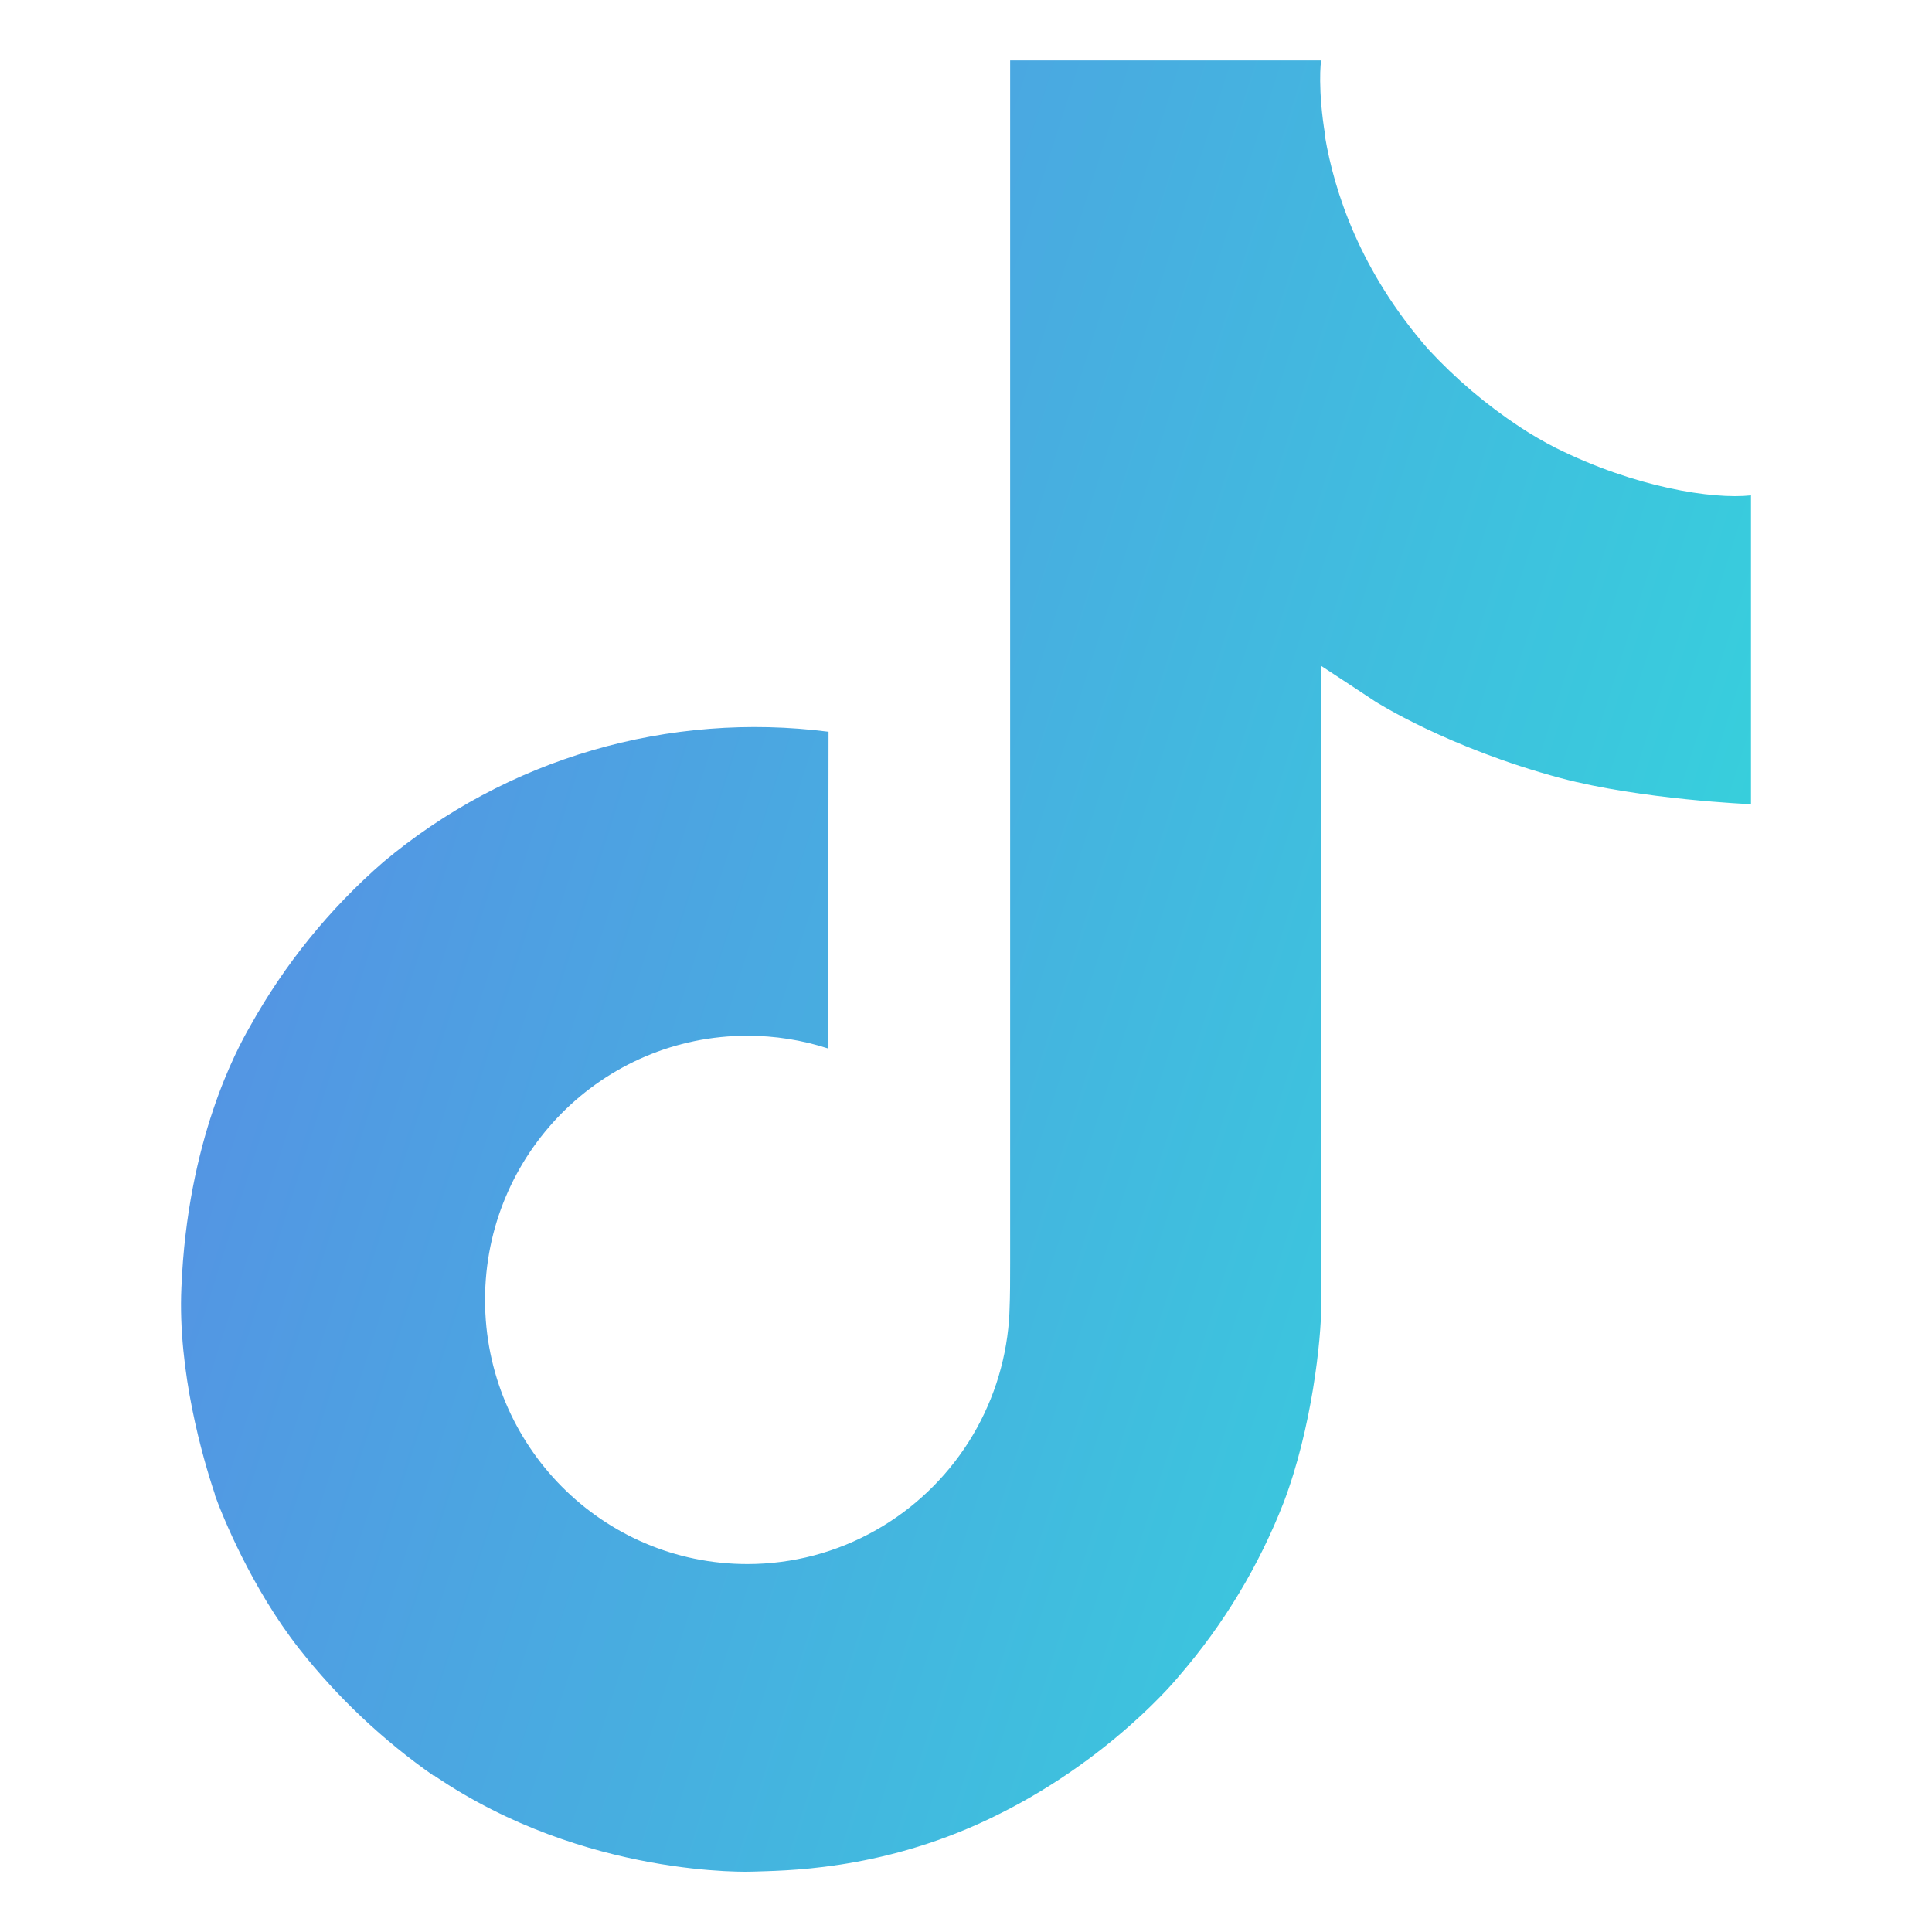 <svg width="20" height="20" viewBox="0 0 20 20" fill="none" xmlns="http://www.w3.org/2000/svg">
<path d="M16.102 4.635C15.975 4.57 15.852 4.498 15.733 4.42C15.386 4.191 15.067 3.92 14.785 3.615C14.078 2.806 13.813 1.985 13.716 1.411H13.72C13.639 0.934 13.672 0.625 13.678 0.625H10.457V13.077C10.457 13.245 10.457 13.41 10.45 13.573C10.45 13.593 10.448 13.612 10.447 13.634C10.447 13.643 10.447 13.652 10.445 13.662C10.445 13.664 10.445 13.666 10.445 13.669C10.411 14.116 10.268 14.547 10.028 14.926C9.788 15.304 9.459 15.618 9.069 15.839C8.663 16.07 8.204 16.191 7.737 16.191C6.237 16.191 5.021 14.967 5.021 13.456C5.021 11.945 6.237 10.722 7.737 10.722C8.021 10.722 8.303 10.766 8.573 10.854L8.577 7.575C7.757 7.47 6.925 7.535 6.131 7.767C5.338 7.999 4.601 8.393 3.968 8.924C3.413 9.406 2.946 9.982 2.589 10.624C2.453 10.859 1.94 11.8 1.878 13.329C1.839 14.197 2.099 15.095 2.224 15.467V15.475C2.302 15.693 2.605 16.44 3.098 17.069C3.496 17.574 3.966 18.017 4.493 18.385V18.377L4.501 18.385C6.06 19.445 7.788 19.375 7.788 19.375C8.087 19.363 9.09 19.375 10.228 18.835C11.491 18.238 12.209 17.346 12.209 17.346C12.668 16.814 13.034 16.207 13.289 15.552C13.58 14.786 13.678 13.868 13.678 13.5V6.894C13.717 6.918 14.237 7.262 14.237 7.262C14.237 7.262 14.987 7.742 16.156 8.055C16.995 8.278 18.126 8.325 18.126 8.325V5.128C17.73 5.171 16.925 5.046 16.102 4.635Z" fill="url(#paint0_linear_31_103)"/>
<defs>
<linearGradient id="paint0_linear_31_103" x1="16.102" y1="16.769" x2="-2.324" y2="10.934" gradientUnits="userSpaceOnUse">
<stop stop-color="#36D1DC"/>
<stop offset="0.964" stop-color="#5B86E5"/>
</linearGradient>
</defs>
</svg>
